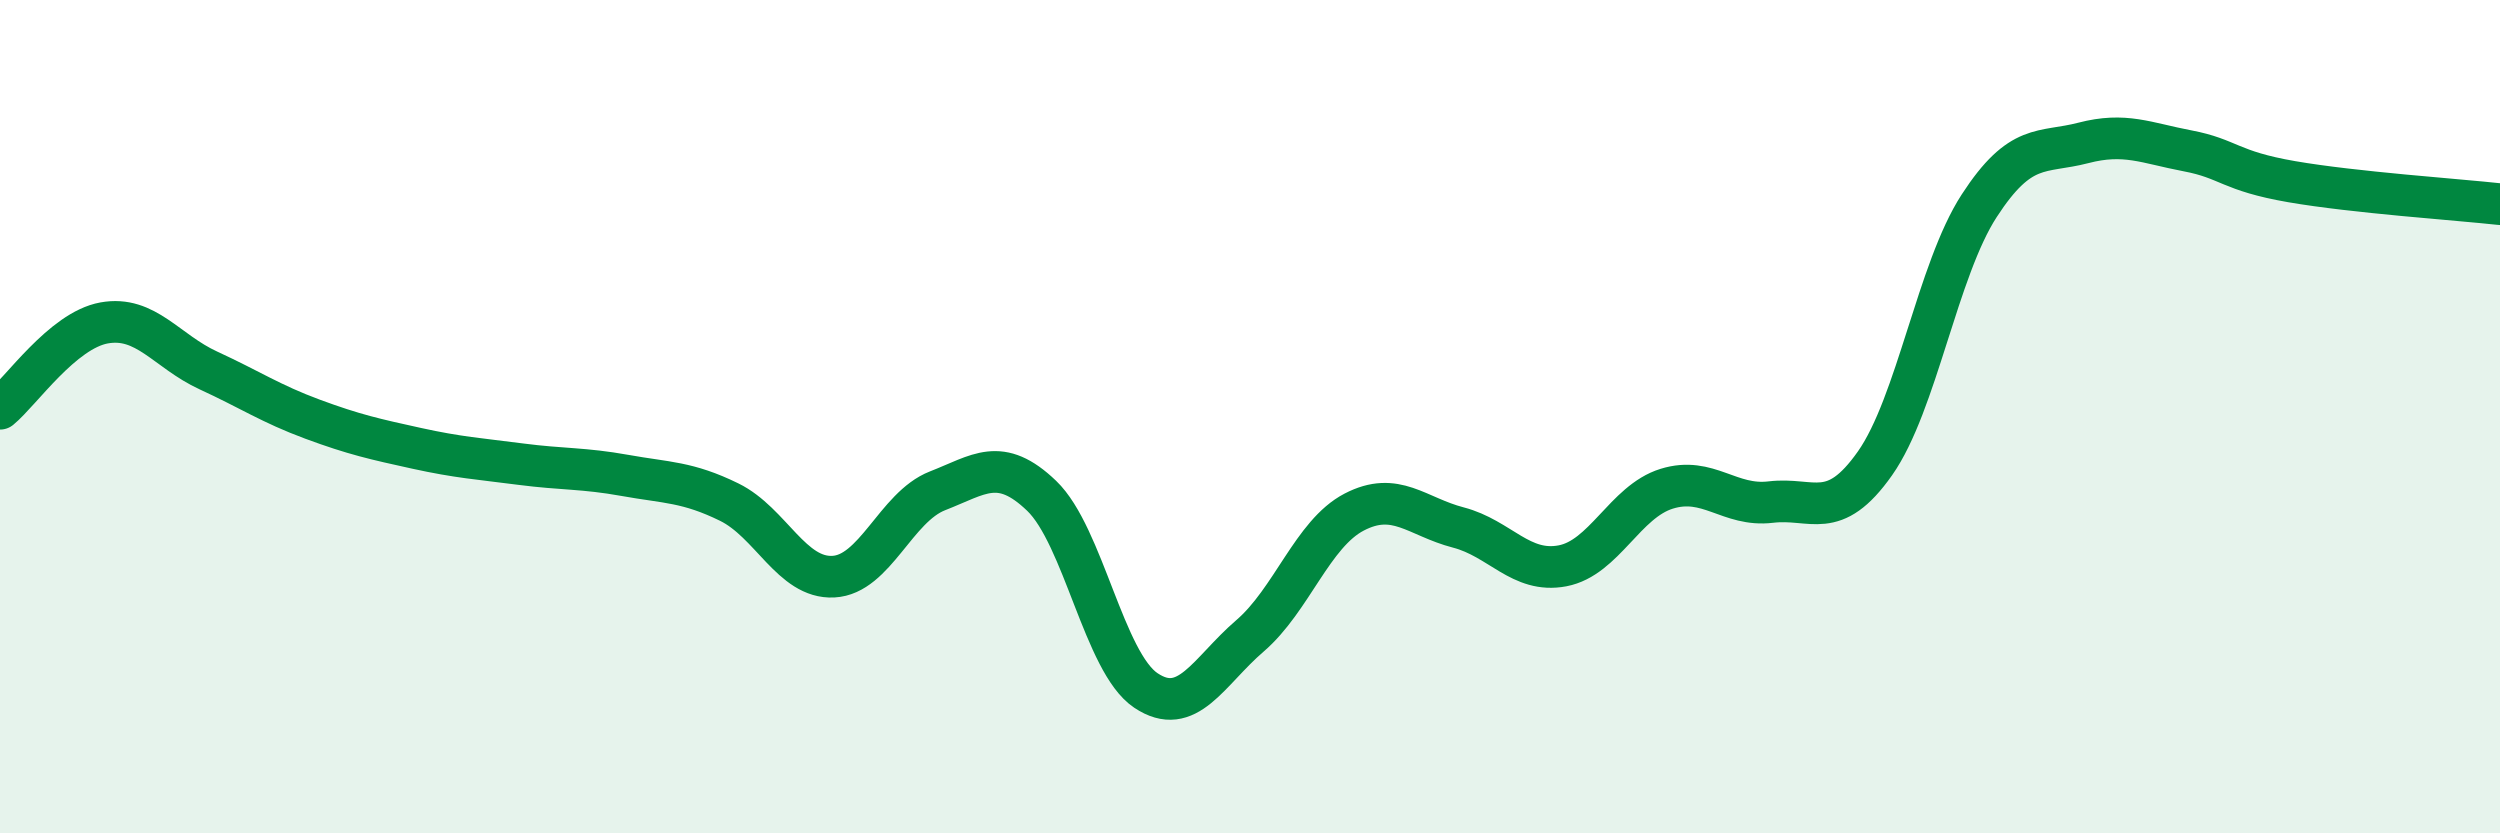 
    <svg width="60" height="20" viewBox="0 0 60 20" xmlns="http://www.w3.org/2000/svg">
      <path
        d="M 0,9.81 C 0.5,9.4 1.5,7.93 2.5,7.75 C 3.5,7.57 4,8.43 5,8.89 C 6,9.35 6.5,9.69 7.5,10.06 C 8.5,10.43 9,10.54 10,10.76 C 11,10.98 11.5,11.01 12.5,11.14 C 13.5,11.27 14,11.23 15,11.41 C 16,11.59 16.5,11.56 17.5,12.05 C 18.5,12.54 19,13.89 20,13.84 C 21,13.79 21.5,12.17 22.5,11.78 C 23.5,11.39 24,10.94 25,11.9 C 26,12.86 26.5,15.9 27.5,16.57 C 28.5,17.24 29,16.12 30,15.26 C 31,14.4 31.5,12.81 32.5,12.29 C 33.5,11.77 34,12.4 35,12.66 C 36,12.92 36.5,13.77 37.5,13.58 C 38.5,13.39 39,12.04 40,11.73 C 41,11.42 41.5,12.17 42.5,12.05 C 43.5,11.93 44,12.54 45,11.12 C 46,9.7 46.5,6.48 47.5,4.94 C 48.5,3.4 49,3.69 50,3.43 C 51,3.17 51.5,3.43 52.5,3.62 C 53.5,3.81 53.5,4.1 55,4.36 C 56.5,4.62 59,4.79 60,4.9L60 20L0 20Z"
        fill="#008740"
        opacity="0.1"
        stroke-linecap="round"
        stroke-linejoin="round"
      />
      <path
        d="M 0,9.81 C 0.5,9.4 1.5,7.93 2.5,7.75 C 3.5,7.57 4,8.43 5,8.89 C 6,9.35 6.5,9.69 7.5,10.06 C 8.5,10.43 9,10.54 10,10.76 C 11,10.98 11.5,11.01 12.5,11.14 C 13.5,11.27 14,11.23 15,11.41 C 16,11.59 16.5,11.56 17.5,12.05 C 18.5,12.54 19,13.89 20,13.84 C 21,13.79 21.5,12.17 22.5,11.78 C 23.5,11.39 24,10.94 25,11.9 C 26,12.86 26.5,15.9 27.5,16.57 C 28.5,17.24 29,16.12 30,15.26 C 31,14.4 31.5,12.81 32.5,12.29 C 33.5,11.77 34,12.4 35,12.66 C 36,12.92 36.5,13.77 37.5,13.58 C 38.5,13.39 39,12.04 40,11.73 C 41,11.42 41.5,12.17 42.5,12.05 C 43.5,11.93 44,12.54 45,11.12 C 46,9.7 46.5,6.48 47.5,4.94 C 48.5,3.4 49,3.69 50,3.43 C 51,3.17 51.5,3.43 52.5,3.62 C 53.5,3.81 53.5,4.1 55,4.36 C 56.5,4.62 59,4.79 60,4.9"
        stroke="#008740"
        stroke-width="1"
        fill="none"
        stroke-linecap="round"
        stroke-linejoin="round"
      />
    </svg>
  